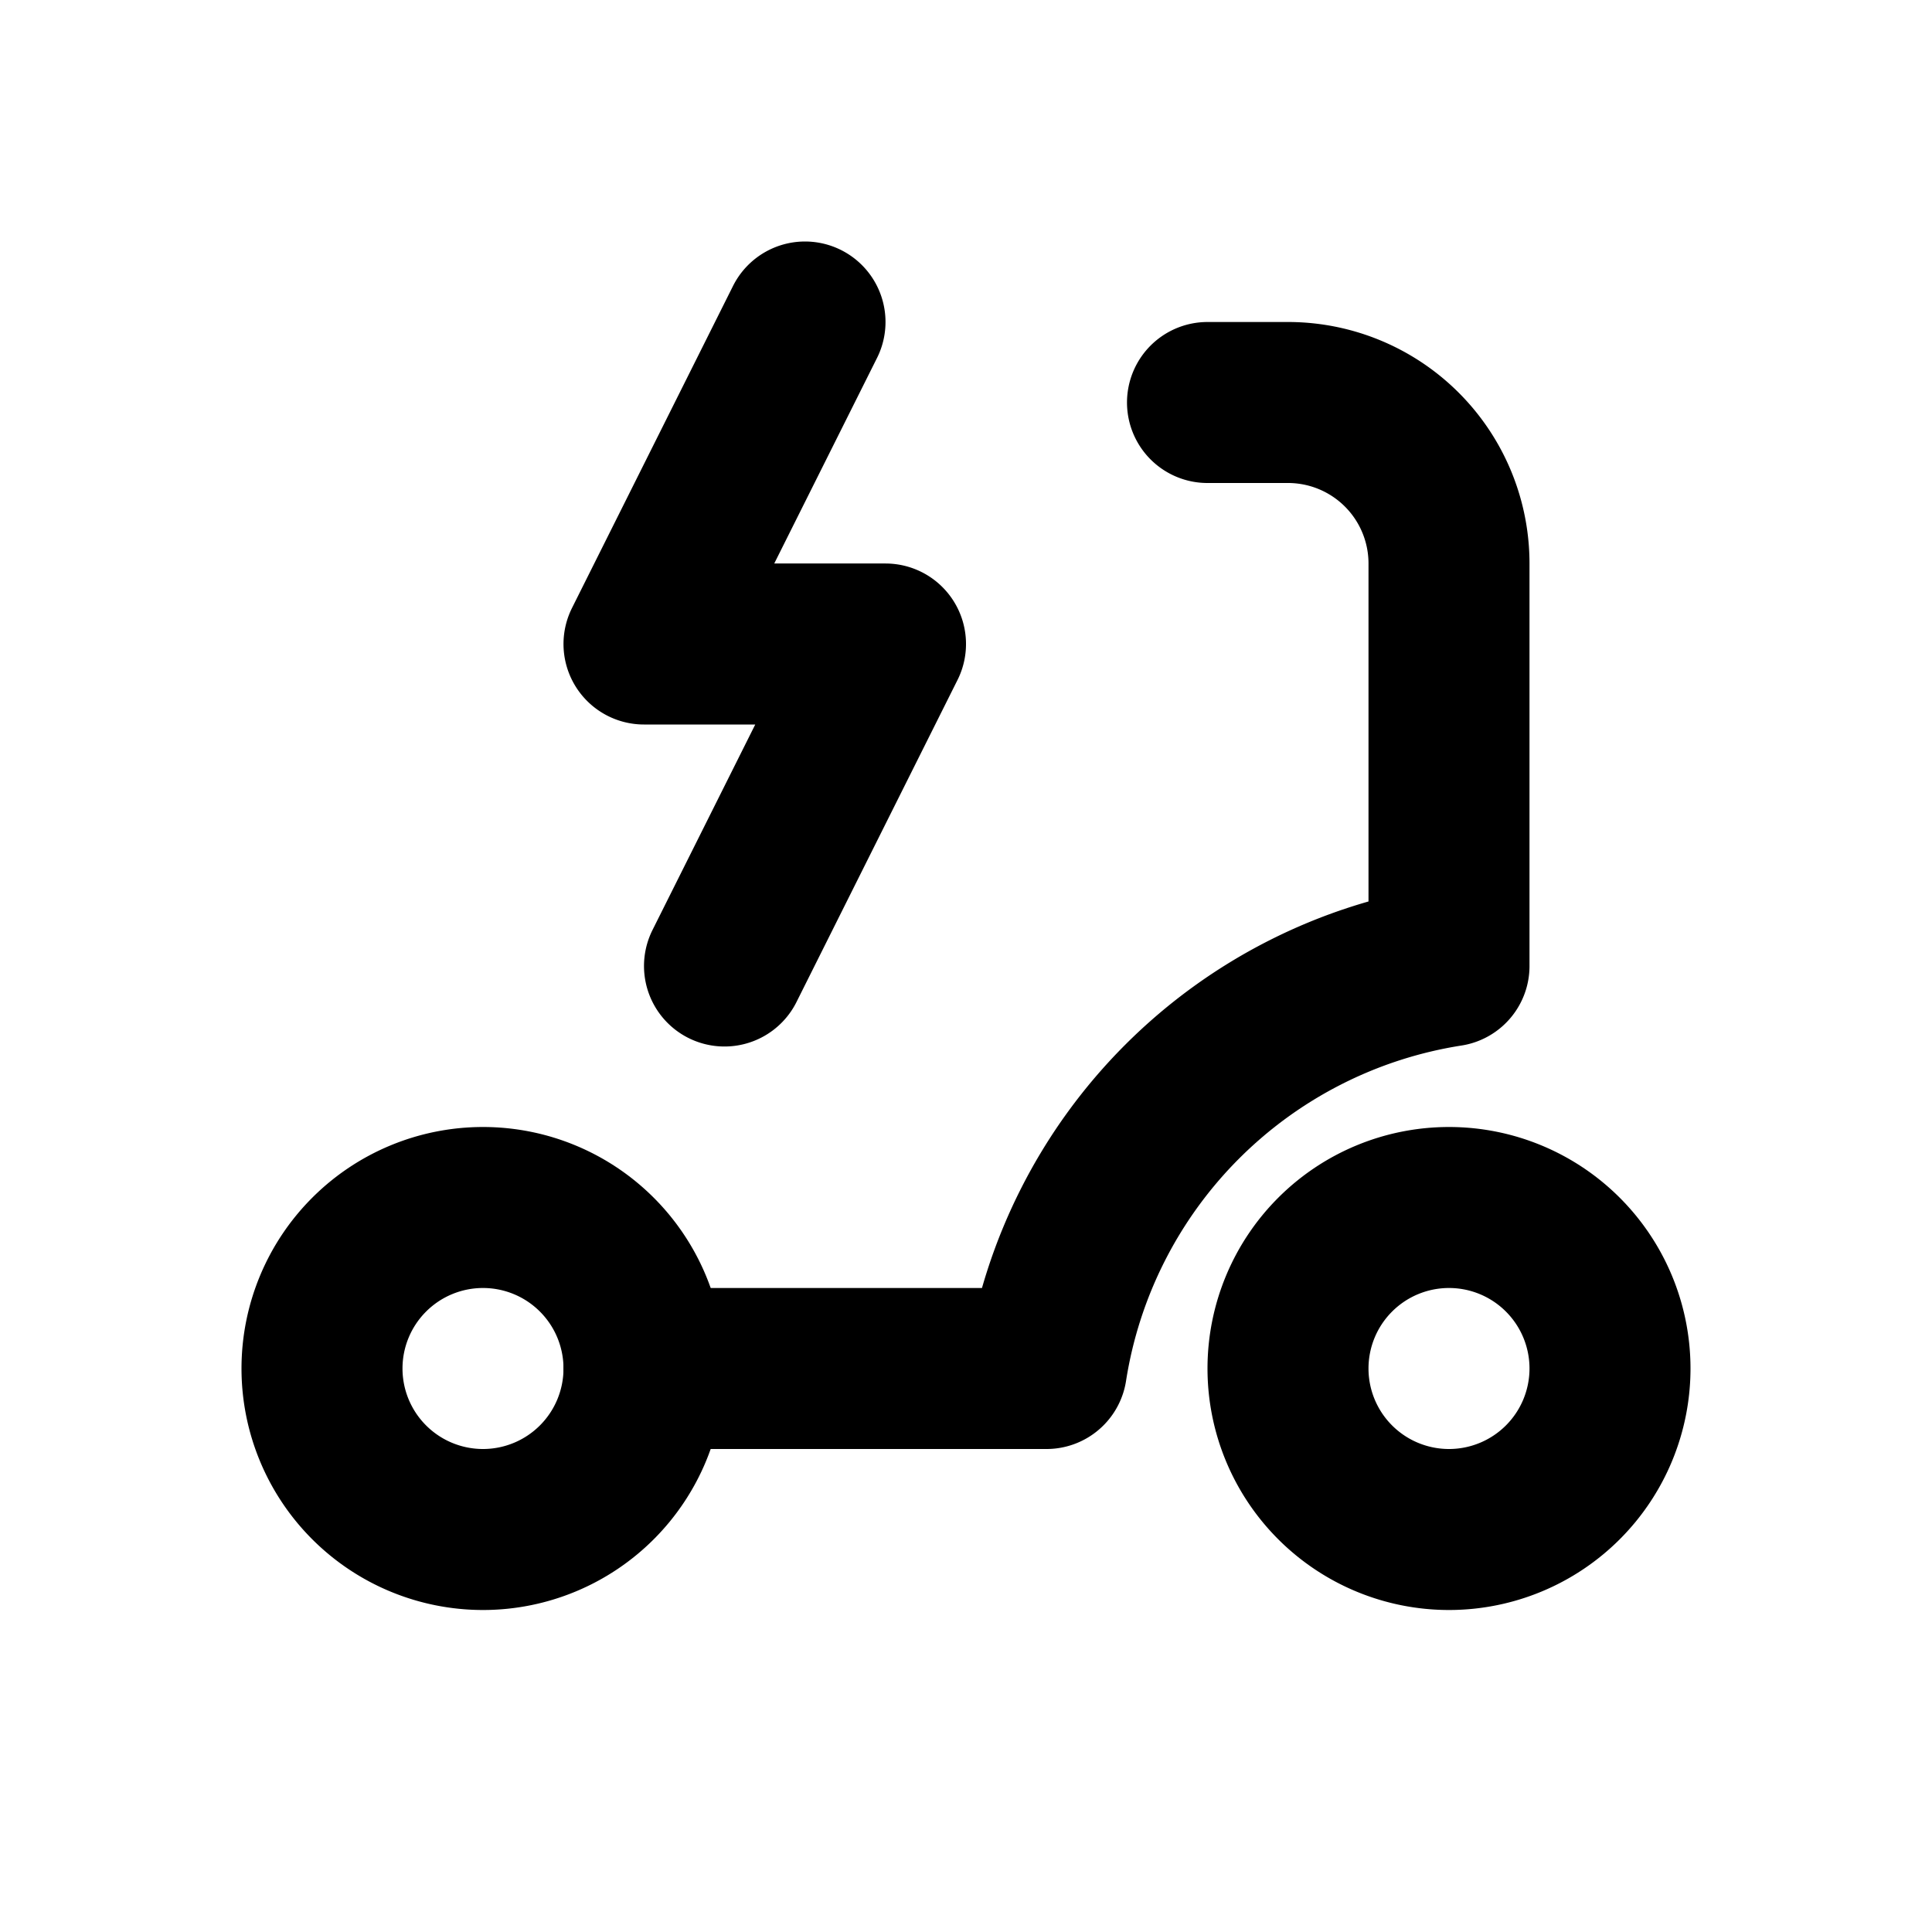 <?xml version="1.0" encoding="utf-8"?>
<!-- Generator: www.svgicons.com -->
<svg xmlns="http://www.w3.org/2000/svg" width="800" height="800" viewBox="0 0 24 24">
<g fill="none" stroke="currentColor" stroke-linecap="round" stroke-linejoin="round" stroke-width="2"><path d="M16 17a2 2 0 1 0 4 0a2 2 0 1 0-4 0M4 17a2 2 0 1 0 4 0a2 2 0 1 0-4 0"/><path d="M8 17h5a6 6 0 0 1 5-5V7a2 2 0 0 0-2-2h-1m-5-1L8 8h3l-2 4"/></g>
</svg>